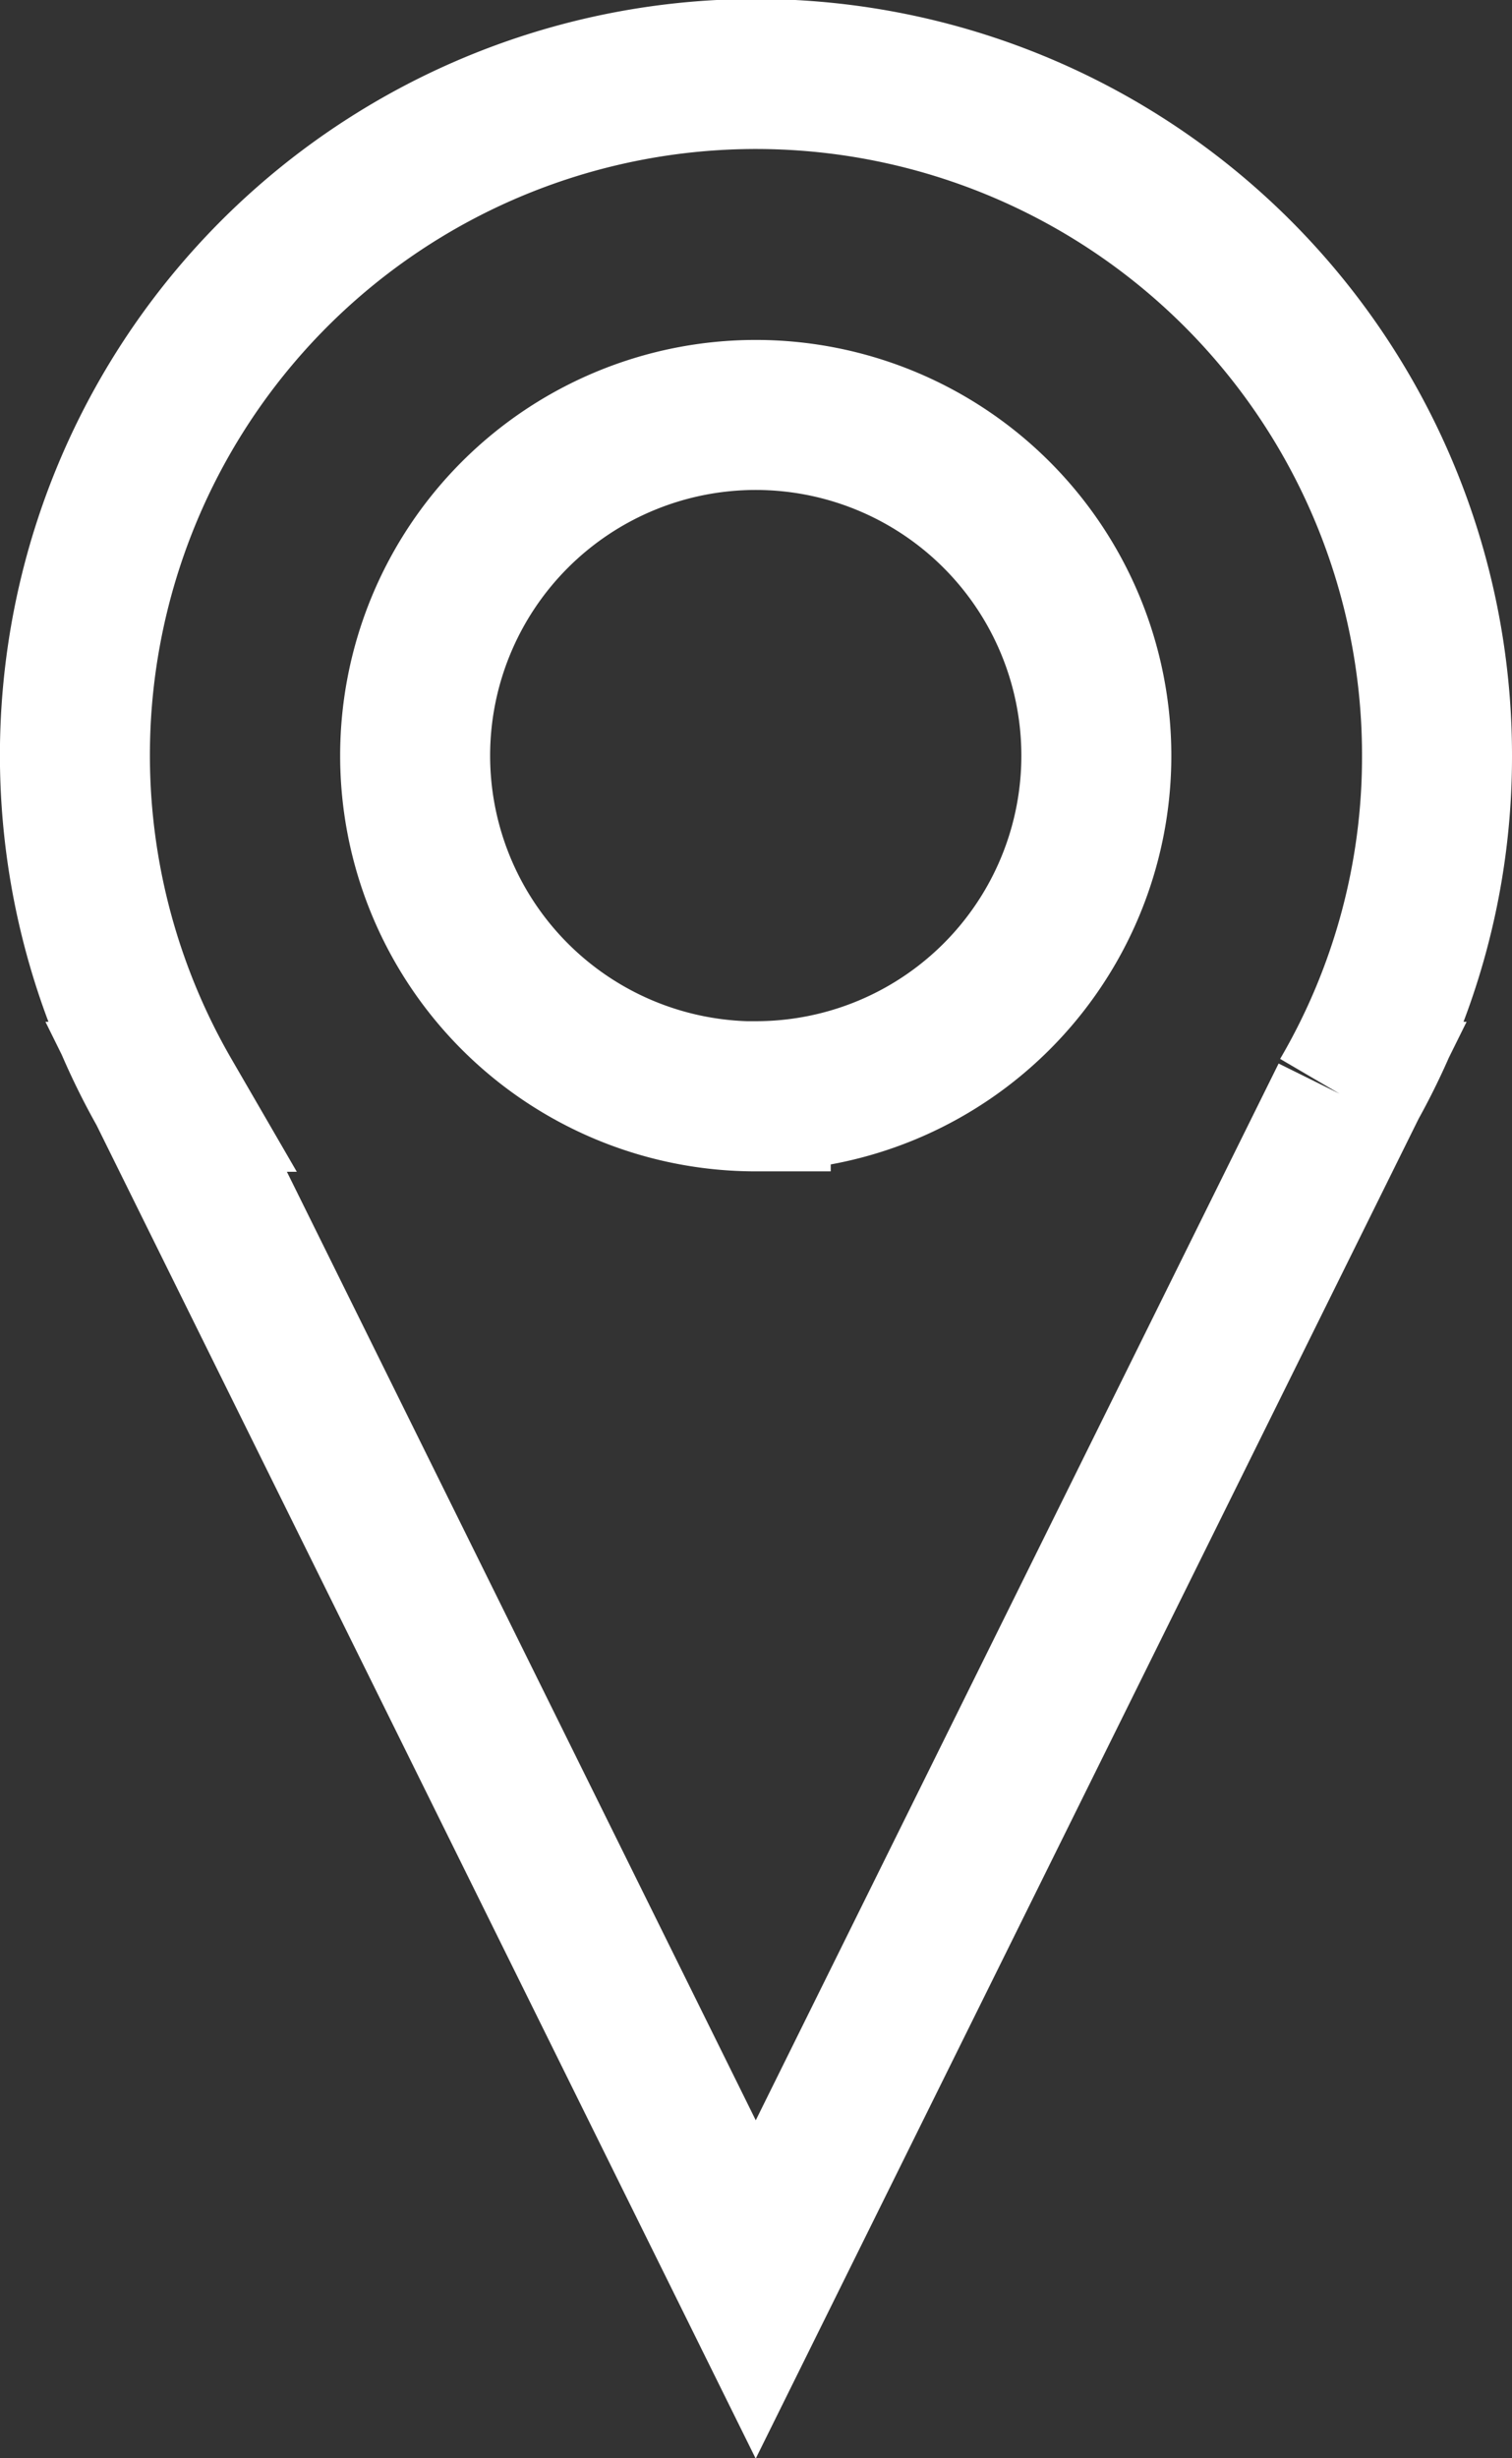 <?xml version="1.0" encoding="UTF-8"?> <svg xmlns="http://www.w3.org/2000/svg" width="20.163" height="32.771" viewBox="0 0 20.163 32.771"><rect x="0" y="0" width="20.163" height="32.771" fill="#333333" stroke="none"/><g id="Group_36" data-name="Group 36" transform="translate(1 1)"><g id="Group_35" data-name="Group 35"><path id="Path_32" data-name="Path 32" d="M571.093,93.1a9.082,9.082,0,1,0-16.94,4.542h-.007l7.862,15.9,7.869-15.9h-.013A8.968,8.968,0,0,0,571.093,93.1Zm-9.085,4.536a4.542,4.542,0,1,1,4.542-4.542A4.538,4.538,0,0,1,562.008,97.634Z" transform="translate(-552.93 -84.02)" fill="none" stroke="#fff" stroke-width="2"></path></g></g></svg> 